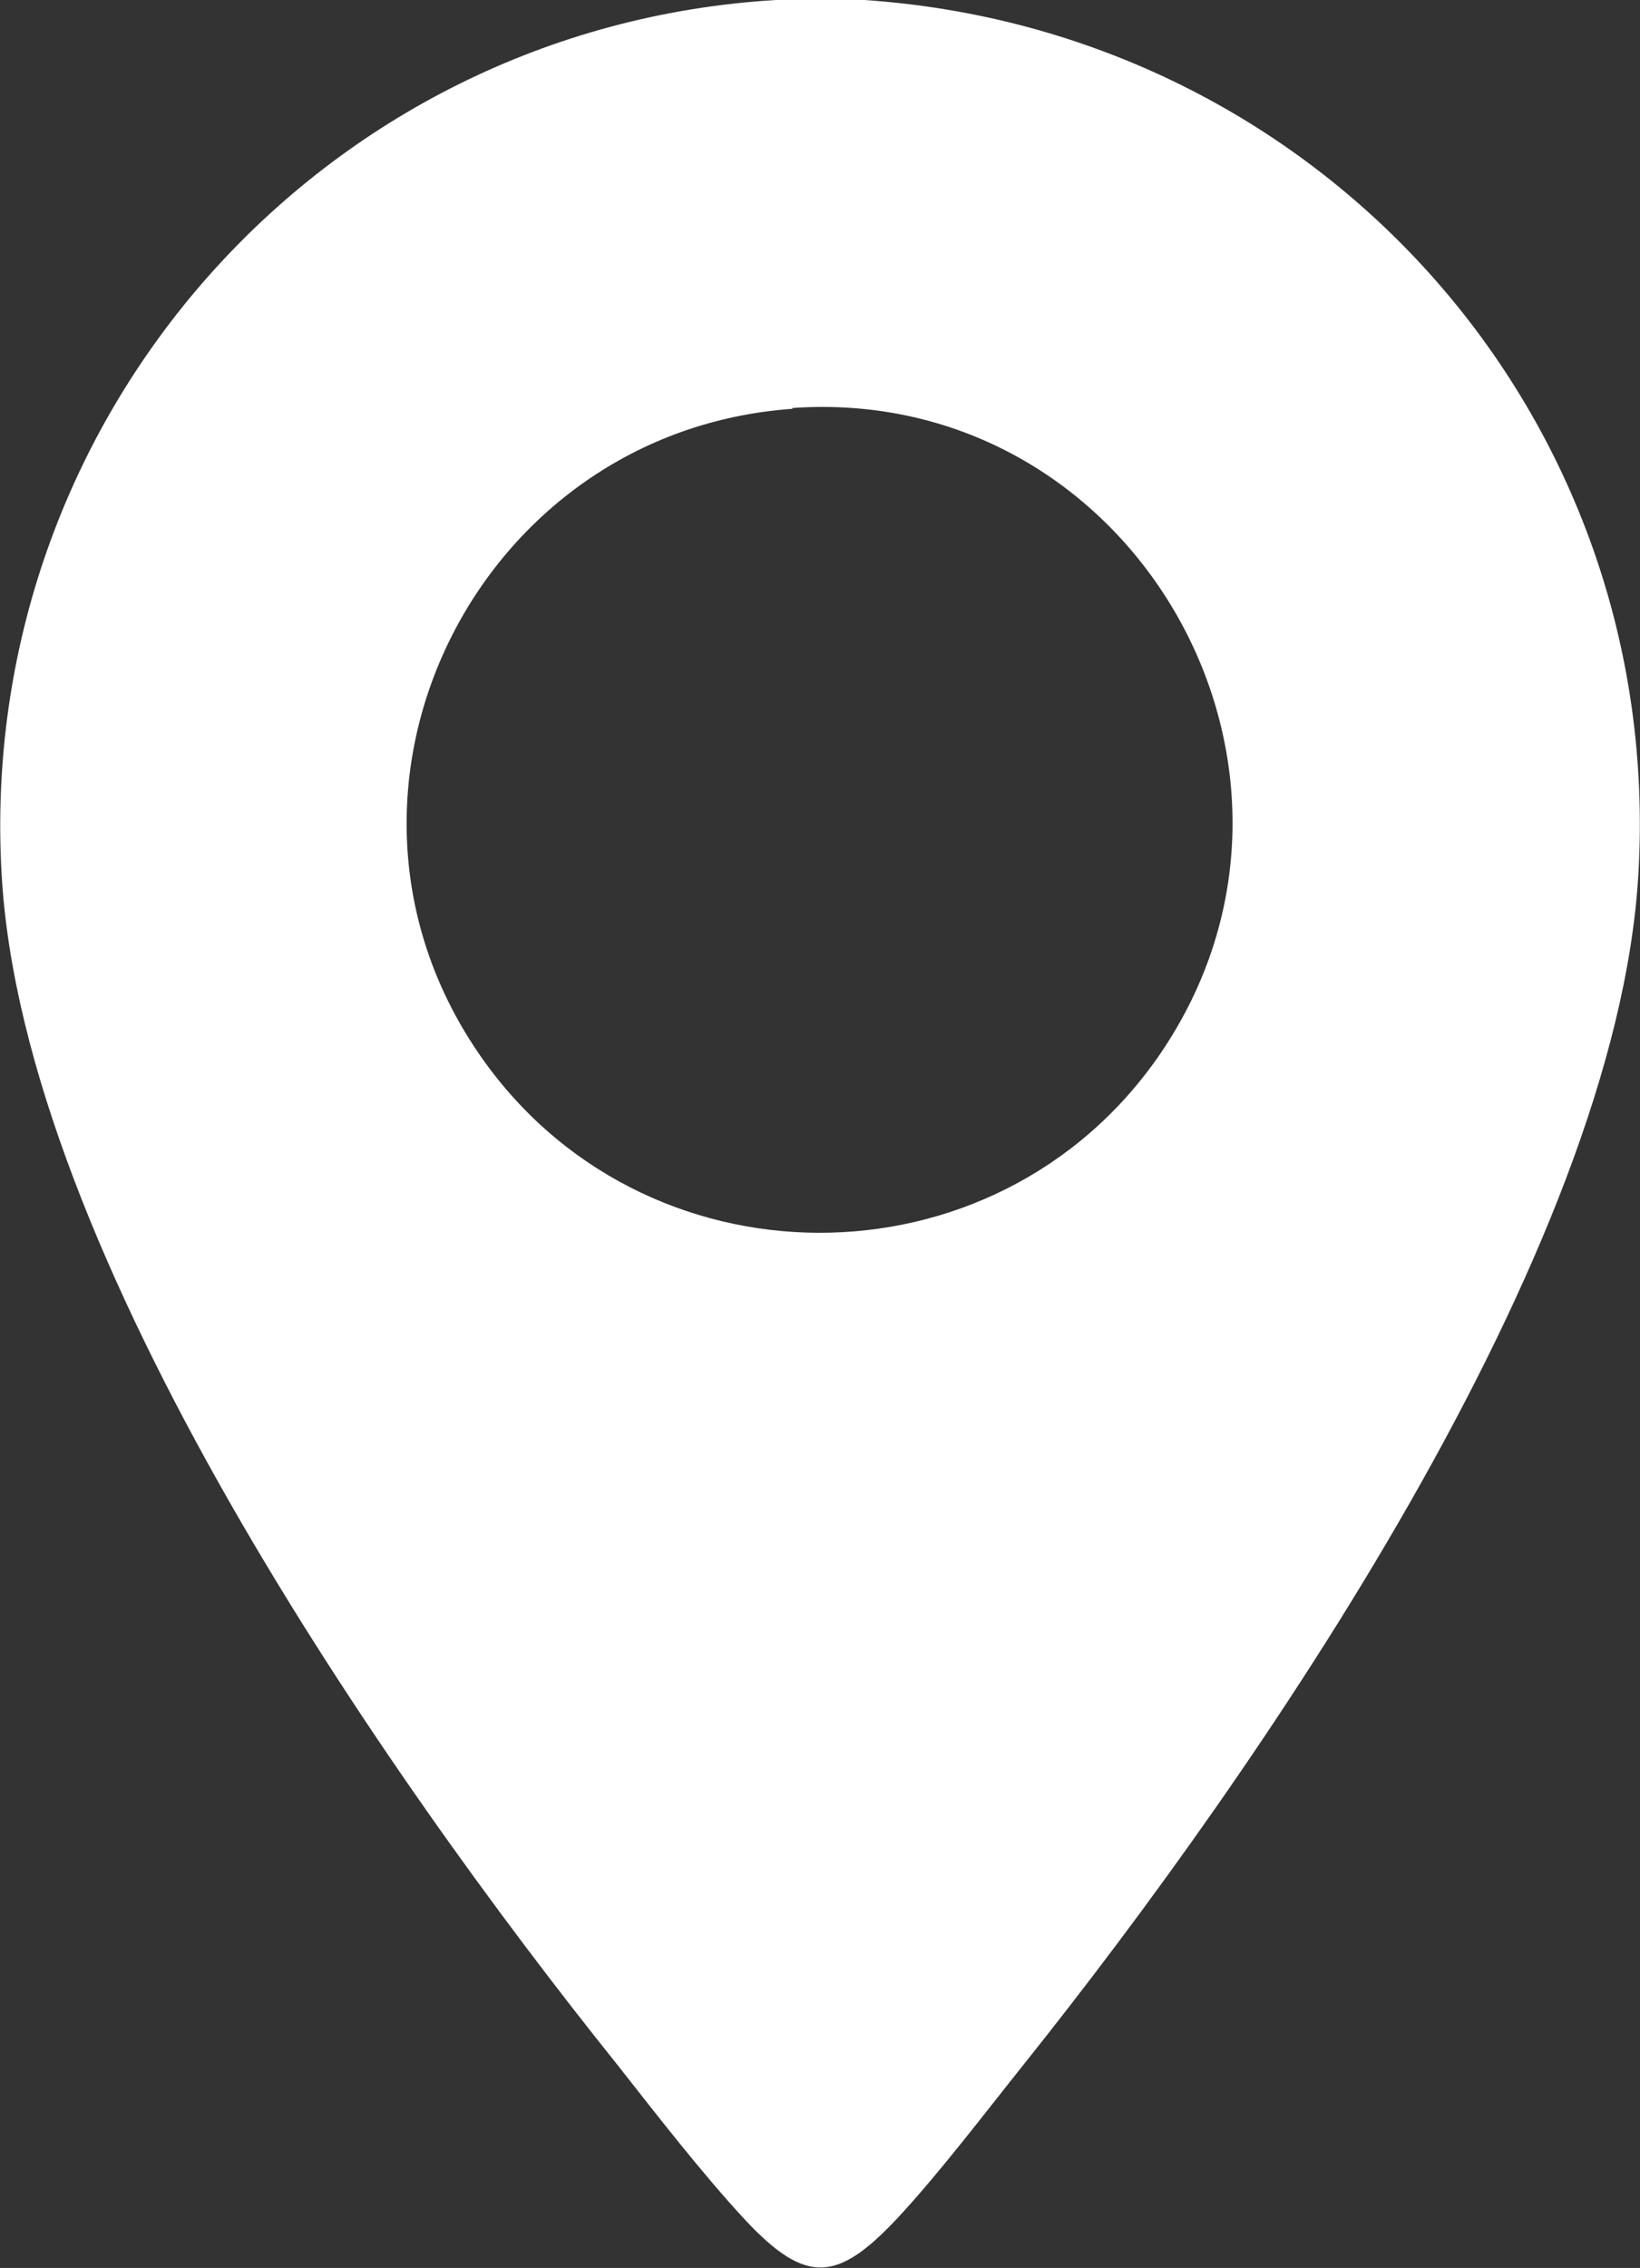 <?xml version="1.0" encoding="UTF-8"?> <svg xmlns="http://www.w3.org/2000/svg" id="Capa_2" data-name="Capa 2" viewBox="0 0 19.87 27.46"><rect x="0" y="0" width="19.87" height="27.46" fill="#333333" stroke="none"/><defs><style> .cls-1 { fill: #fff; } </style></defs><g id="Capa_1-2" data-name="Capa 1"><path class="cls-1" d="M10.47,0c5.51.37,9.71,5.02,9.38,10.59-.27,4.59-4.62,10.87-7.45,14.41-.48.6-1.01,1.3-1.52,1.85-.73.78-1.11.82-1.85.03-.52-.56-1.07-1.27-1.55-1.88C4.64,21.46.28,15.18.02,10.59-.3,5.06,3.89.33,9.4,0h1.07ZM9.6,4.95c-3.82.27-5.98,4.6-3.81,7.79,1.97,2.9,6.27,2.92,8.26.03,2.36-3.44-.31-8.12-4.45-7.83Z"></path></g></svg> 
